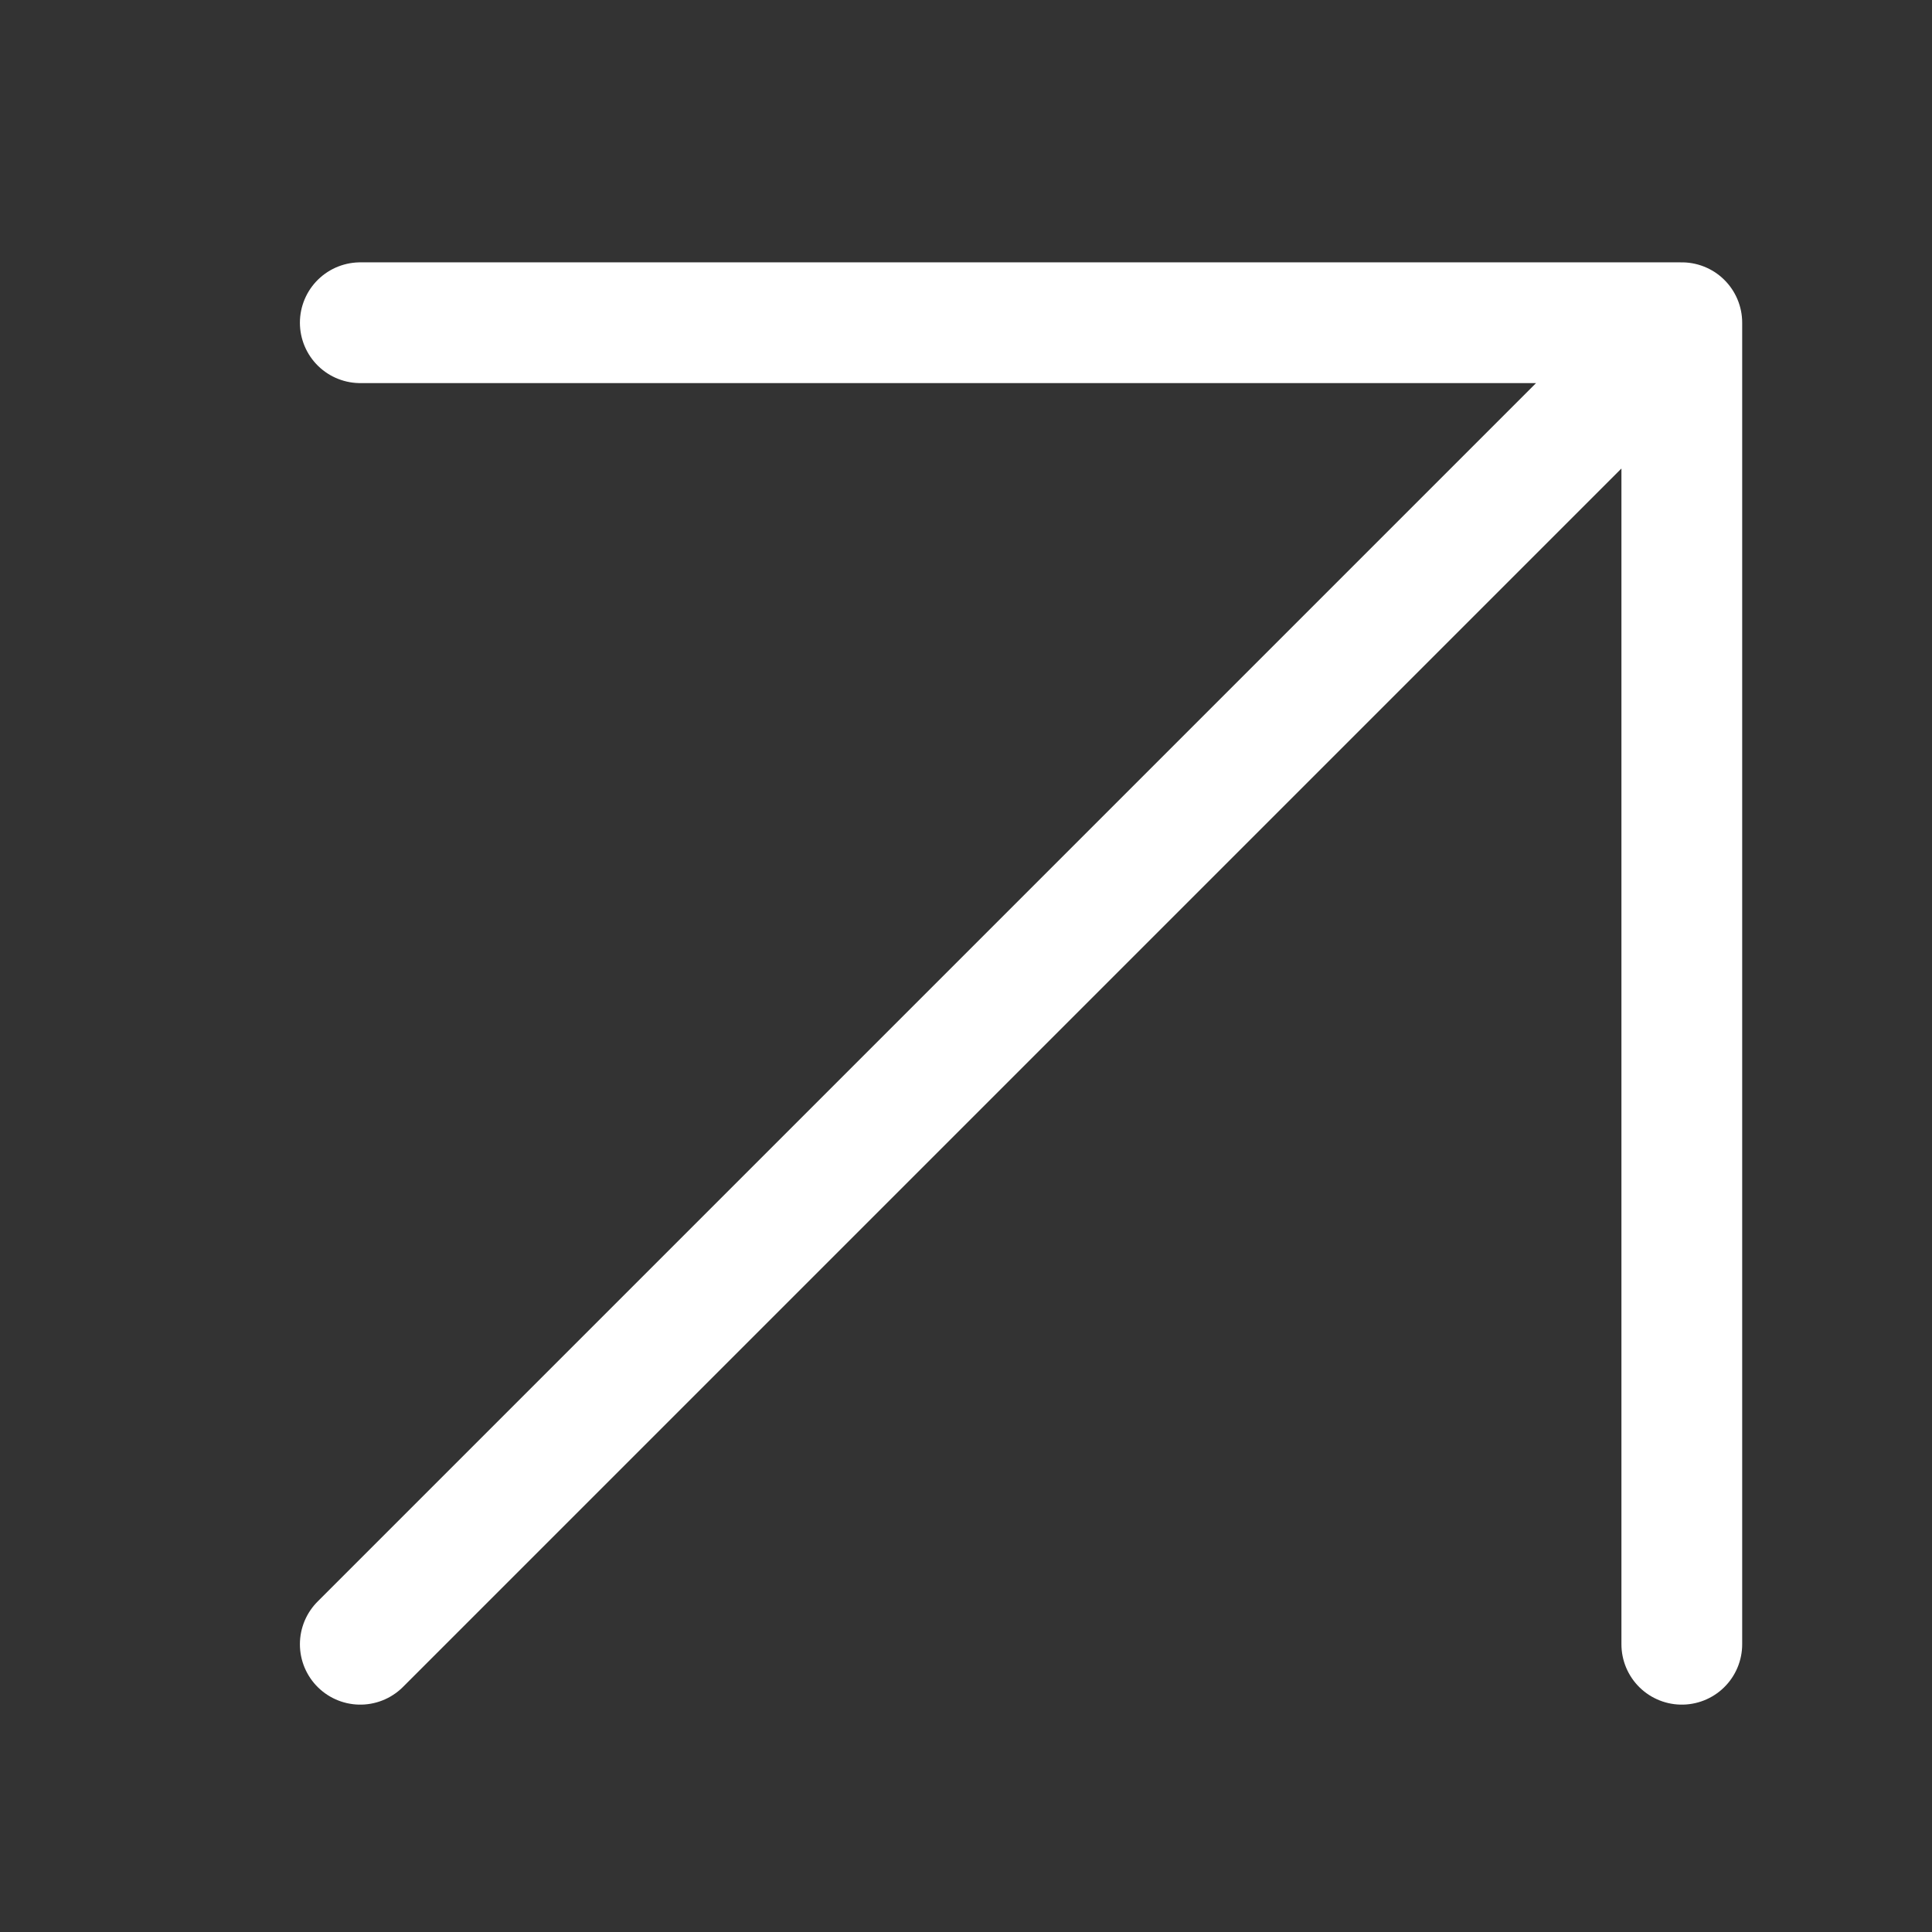 <?xml version="1.0" encoding="UTF-8"?> <svg xmlns="http://www.w3.org/2000/svg" width="48" height="48" viewBox="0 0 48 48" fill="none"><rect x="0" y="0" width="48" height="48" fill="#333333" stroke="none"/><g clip-path="url(#clip0_343_1476)"><path d="M8.951 8.018H41.784M41.784 8.018V40.851M41.784 8.018L8.951 40.851" stroke="white" stroke-width="3" stroke-linecap="round" stroke-linejoin="round"></path></g><defs><clipPath id="clip0_343_1476"><rect width="48" height="48" fill="white"></rect></clipPath></defs></svg> 